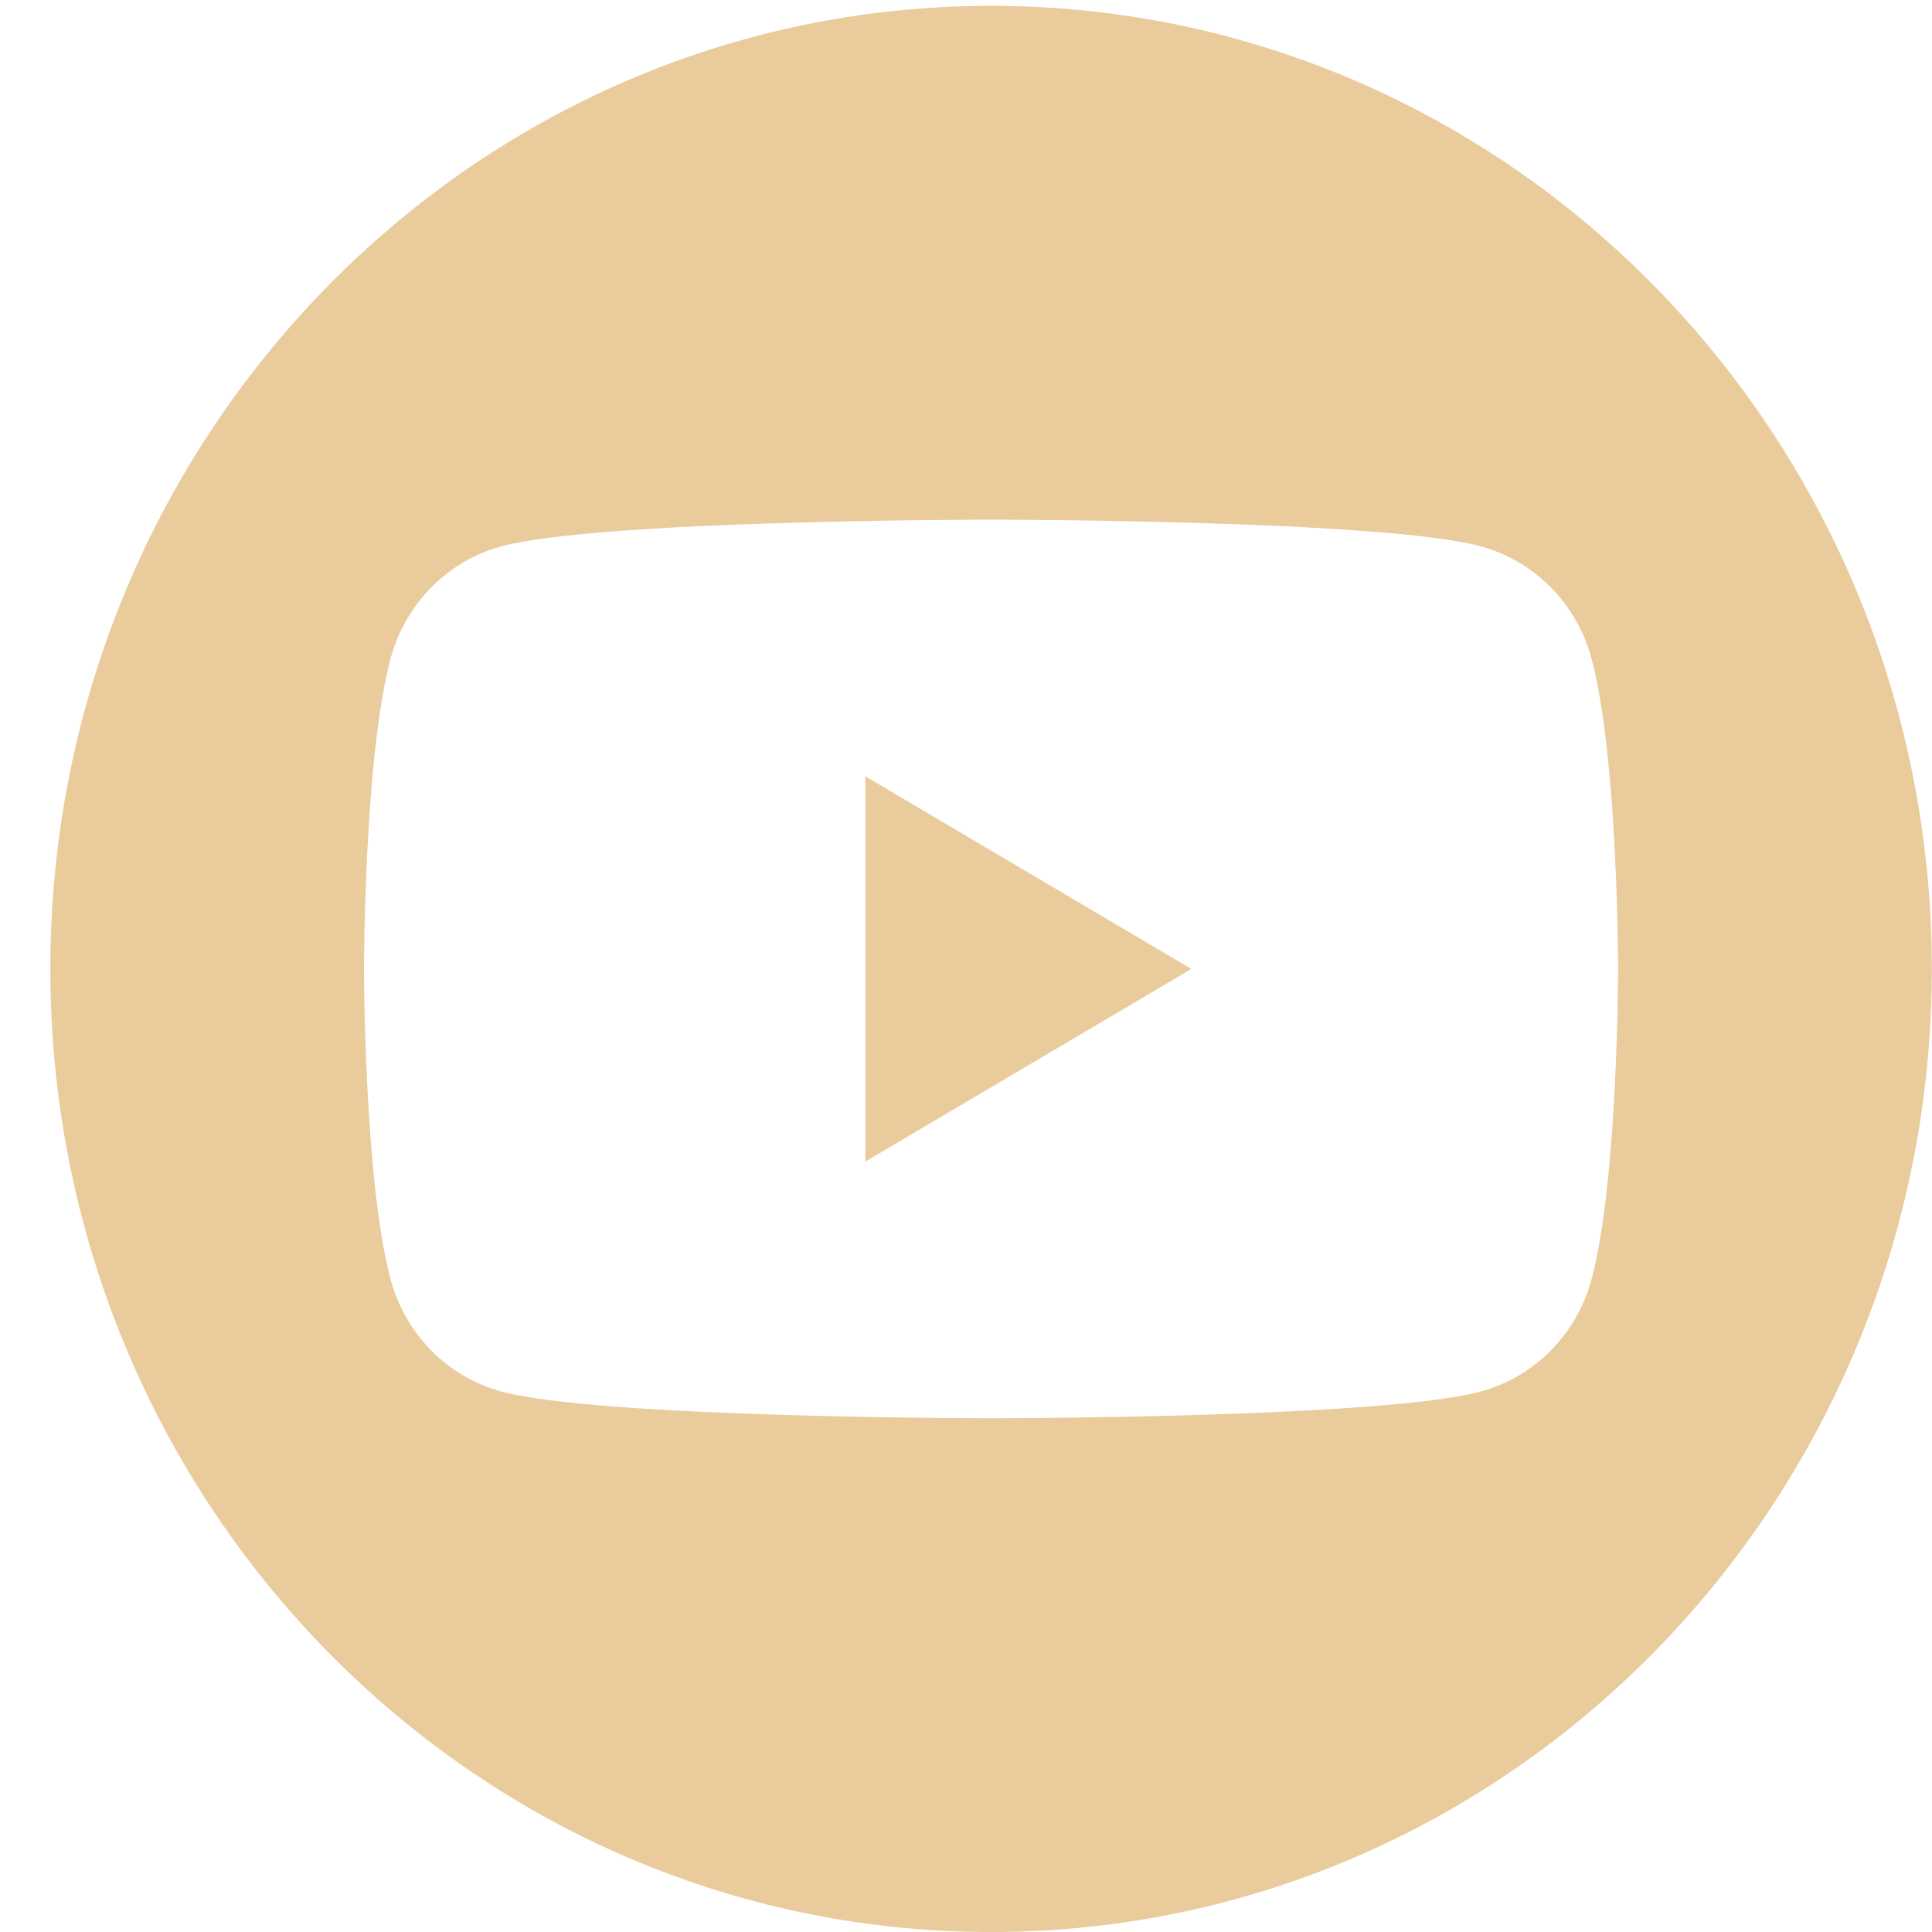 <svg width="36" height="36" viewBox="0 0 36 36" fill="none" xmlns="http://www.w3.org/2000/svg">
<path d="M16.125 21.644L22.199 18.055L16.125 14.466V21.644Z" fill="#E9CB9C"/>
<path d="M18.467 0.109C8.788 0.109 0.938 8.146 0.938 18.055C0.938 27.964 8.788 36 18.467 36C28.146 36 35.997 27.964 35.997 18.055C35.997 8.146 28.146 0.109 18.467 0.109ZM29.663 23.813C29.396 24.843 28.604 25.654 27.598 25.927C25.776 26.427 18.467 26.427 18.467 26.427C18.467 26.427 11.158 26.427 9.336 25.927C8.33 25.654 7.538 24.843 7.271 23.813C6.783 21.948 6.783 18.055 6.783 18.055C6.783 18.055 6.783 14.161 7.271 12.297C7.538 11.267 8.33 10.455 9.336 10.182C11.158 9.683 18.467 9.683 18.467 9.683C18.467 9.683 25.776 9.683 27.598 10.182C28.604 10.455 29.396 11.267 29.663 12.297C30.151 14.161 30.151 18.055 30.151 18.055C30.151 18.055 30.151 21.948 29.663 23.813Z" fill="#E9CB9C"/>
</svg>
